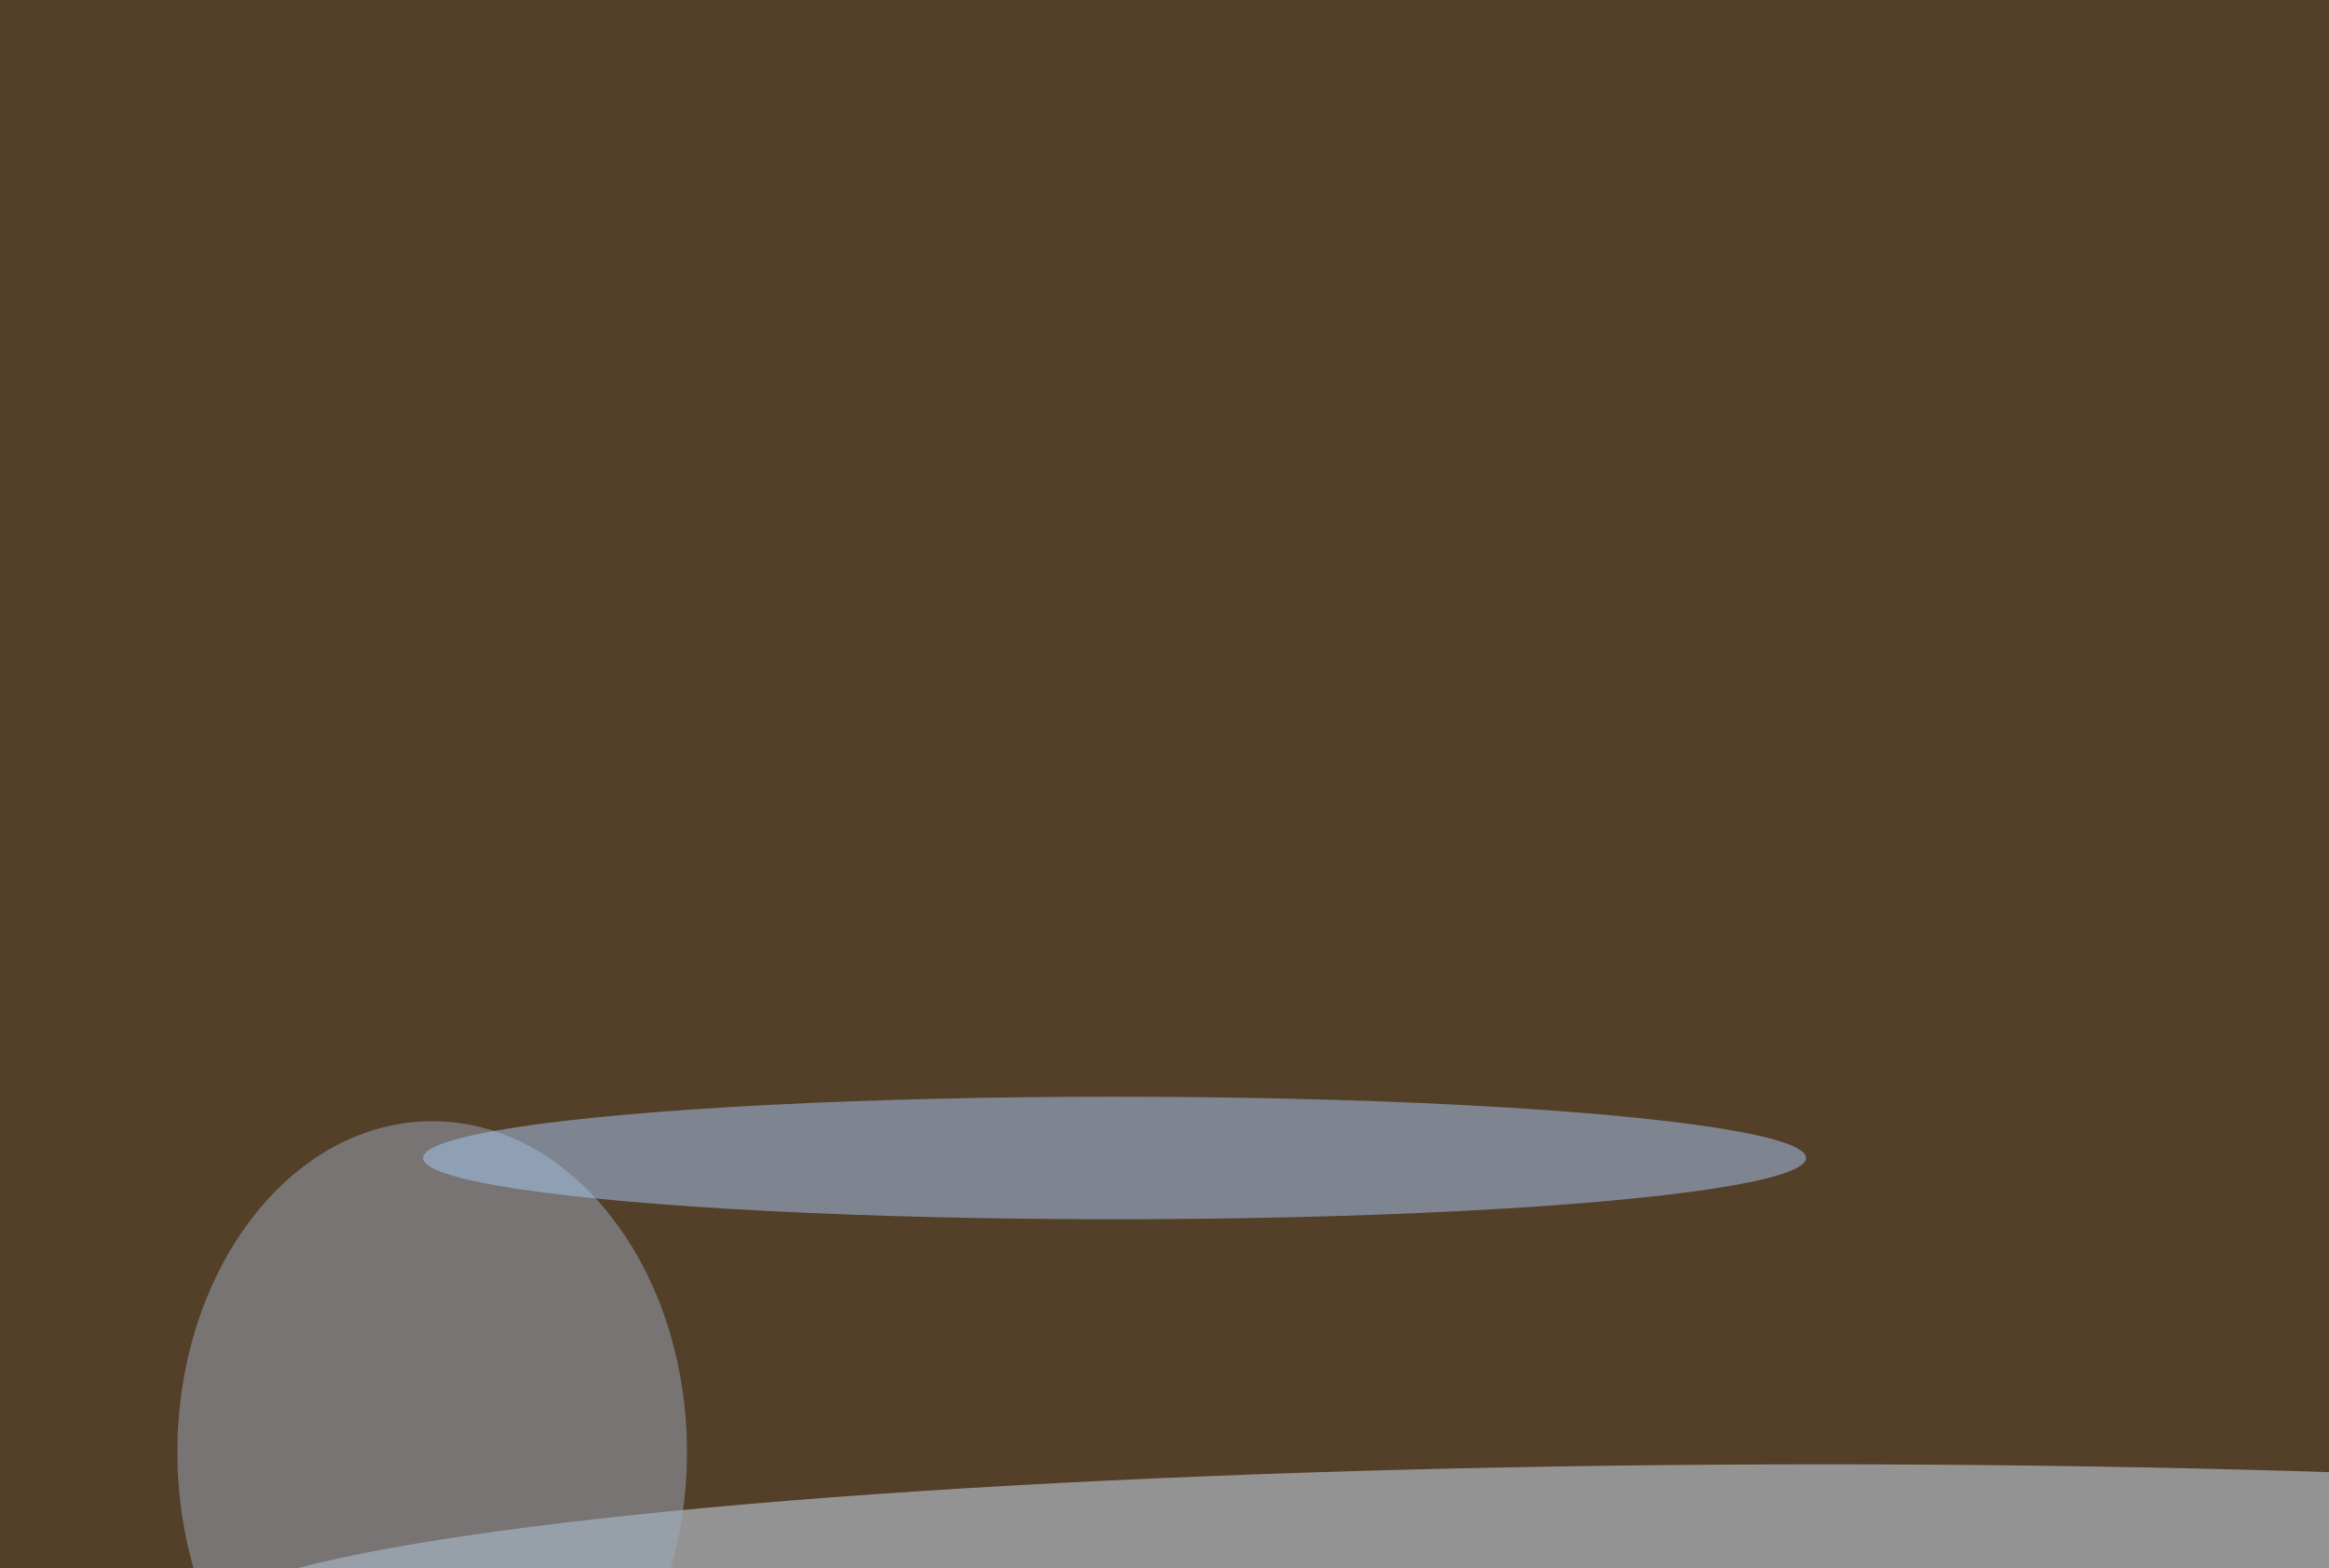 <svg xmlns="http://www.w3.org/2000/svg" version="1.1"  viewBox="0 0 600 300" preserveAspectRatio="none" width="150" height="101"><filter id="b"><feGaussianBlur stdDeviation="60"/></filter> <rect width="100%" height="100%" fill="#543f28"/> <g filter="url(#b)"><g transform="scale(2.344) translate(0.5 0.5)"> <ellipse fill="#d3e7ff" fill-opacity="0.502" cx="200" cy="132" rx="179" ry="13"/> <ellipse fill="#9aaabe" fill-opacity="0.502" cx="47" cy="118" rx="28" ry="27"/> <ellipse fill="#a8ccf7" fill-opacity="0.502" cx="122" cy="94" rx="76" ry="5"/> </g></g></svg>